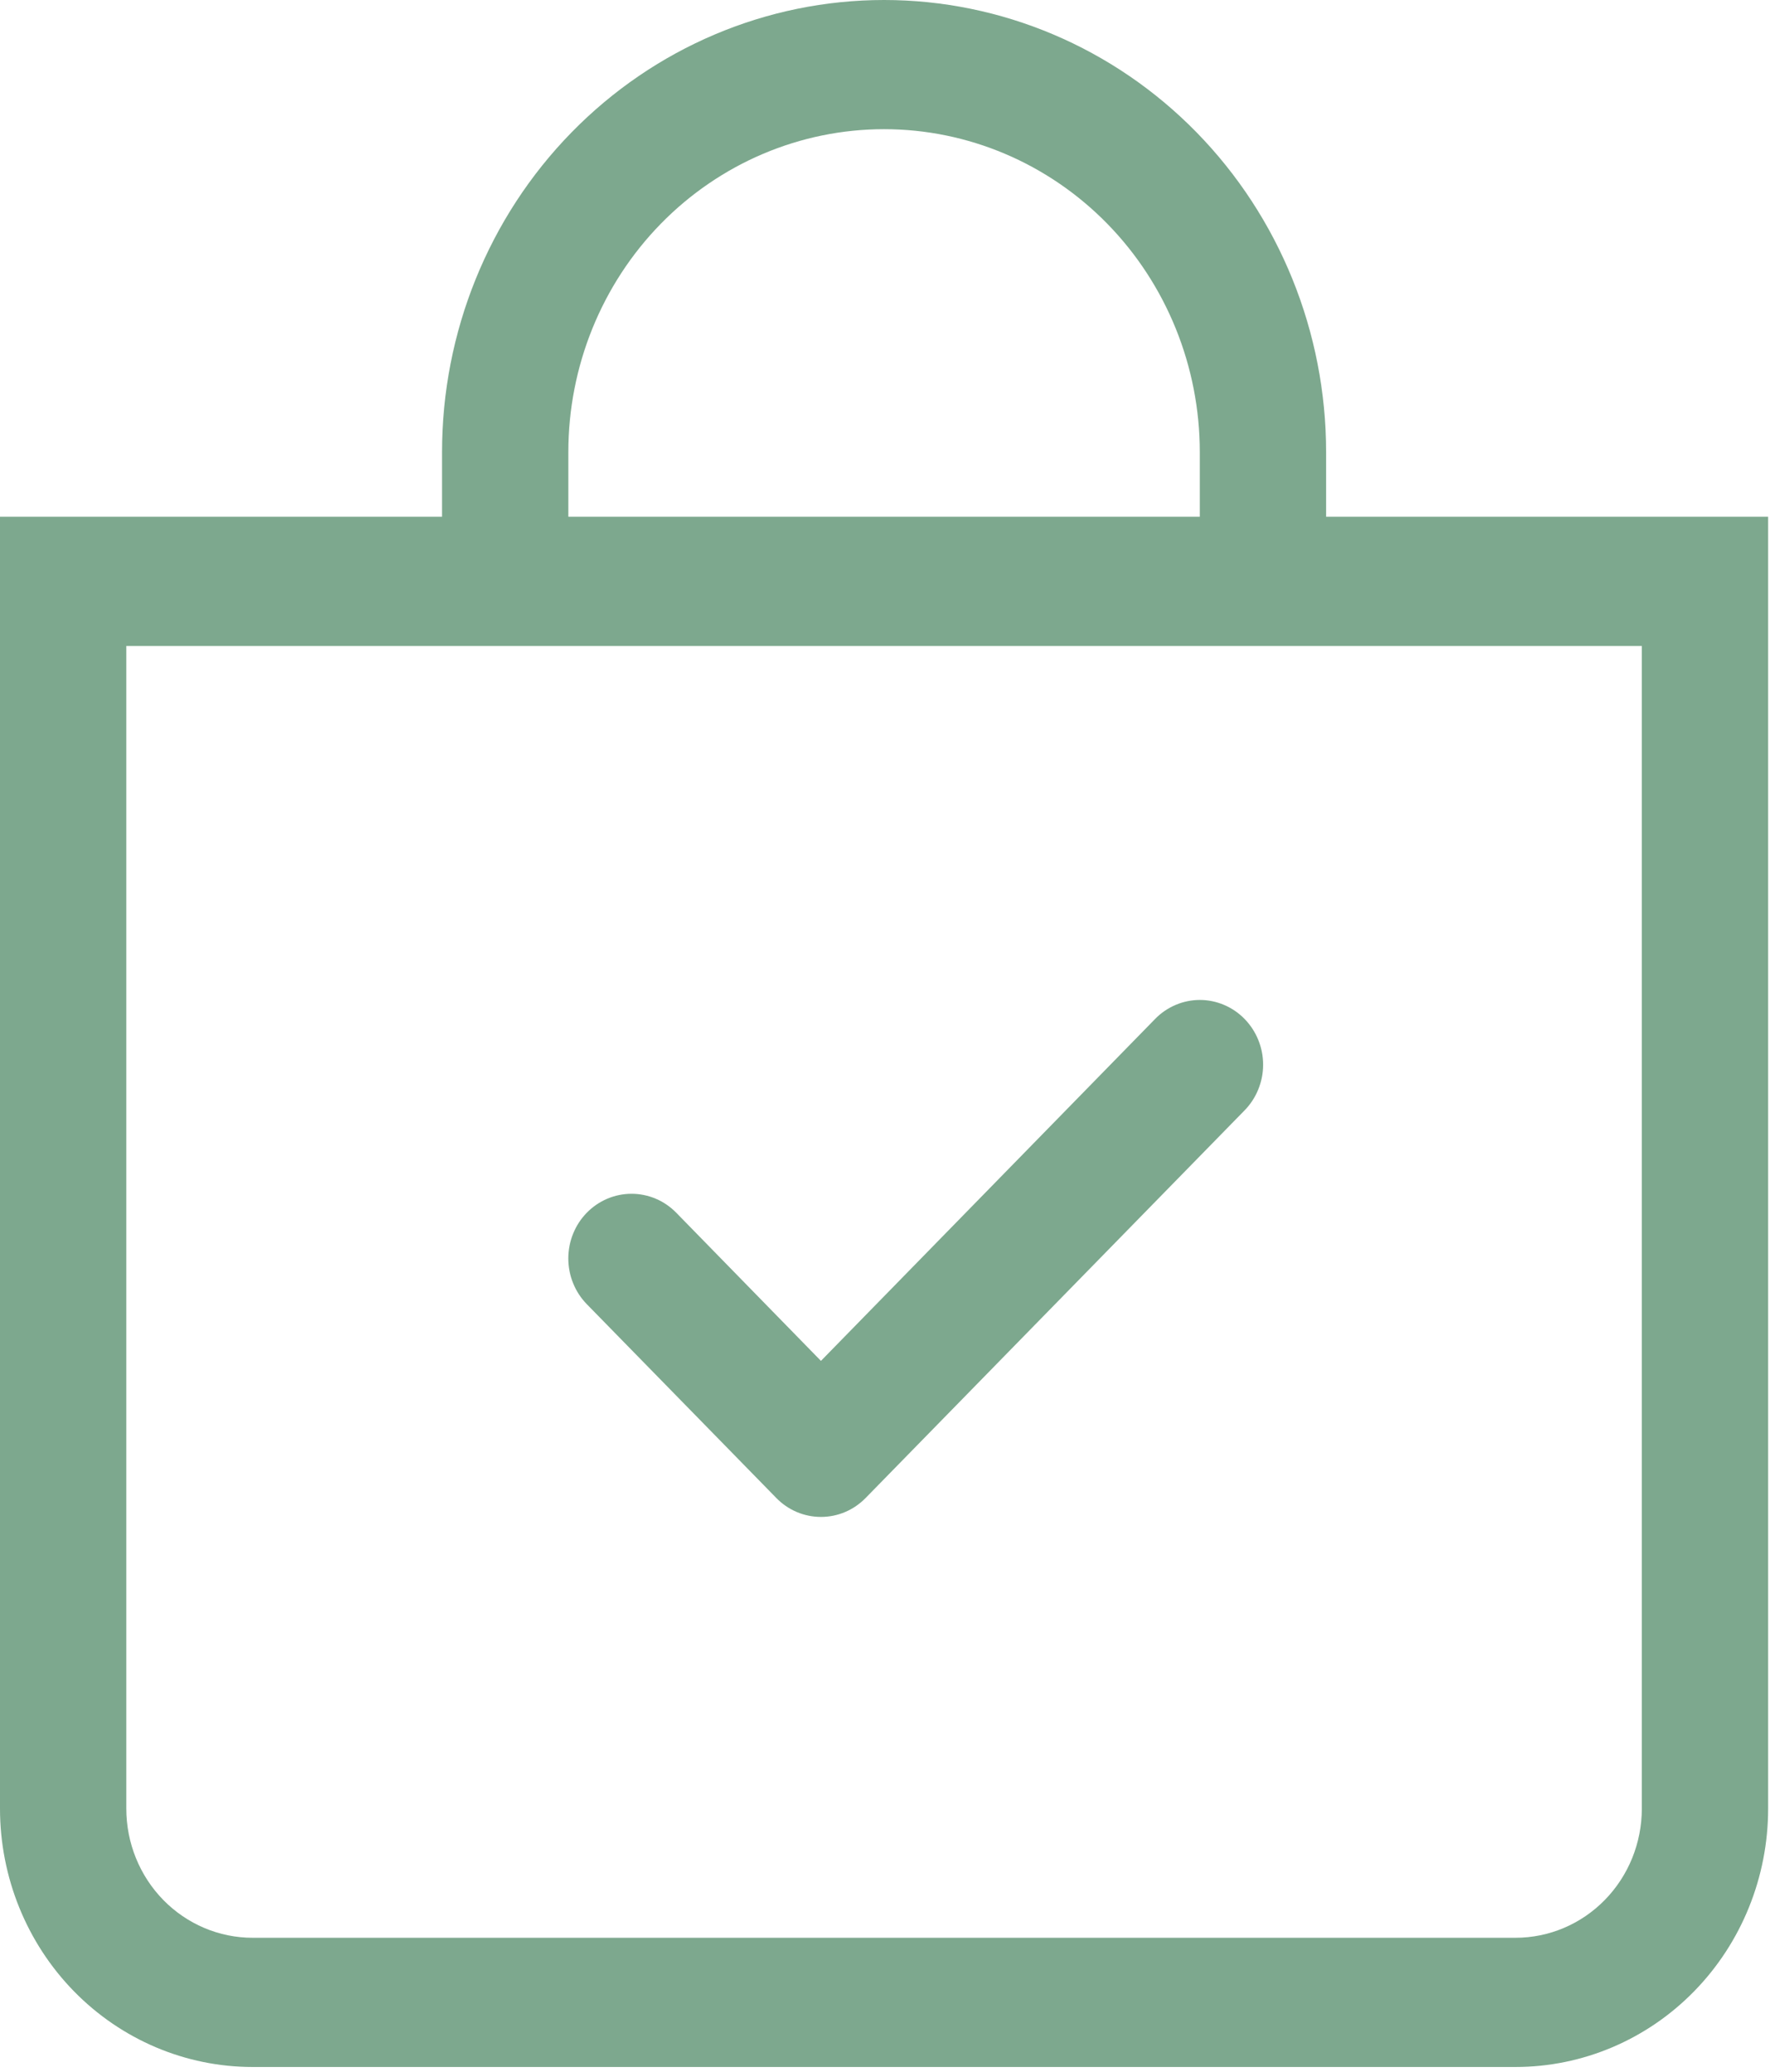 <?xml version="1.0" encoding="UTF-8"?> <svg xmlns="http://www.w3.org/2000/svg" width="53" height="62" viewBox="0 0 53 62" fill="none"> <path fill-rule="evenodd" clip-rule="evenodd" d="M37.266 30.494C37.442 30.674 37.582 30.887 37.677 31.122C37.773 31.357 37.822 31.609 37.822 31.863C37.822 32.117 37.773 32.369 37.677 32.604C37.582 32.839 37.442 33.052 37.266 33.232L25.921 44.83C25.745 45.01 25.537 45.153 25.307 45.251C25.077 45.348 24.831 45.398 24.582 45.398C24.334 45.398 24.087 45.348 23.858 45.251C23.628 45.153 23.419 45.01 23.244 44.83L17.571 39.031C17.395 38.851 17.256 38.638 17.161 38.403C17.066 38.168 17.017 37.916 17.017 37.662C17.017 37.408 17.066 37.156 17.161 36.922C17.256 36.687 17.395 36.473 17.571 36.294C17.926 35.931 18.408 35.727 18.91 35.727C19.159 35.727 19.405 35.777 19.634 35.874C19.864 35.971 20.073 36.114 20.249 36.294L24.582 40.728L34.589 30.494C34.764 30.314 34.973 30.172 35.203 30.074C35.432 29.977 35.679 29.926 35.928 29.926C36.176 29.926 36.422 29.977 36.652 30.074C36.882 30.172 37.091 30.314 37.266 30.494Z" fill="#7DA88E"></path> <path d="M26.472 3.866C28.979 3.866 31.384 4.885 33.157 6.697C34.93 8.51 35.926 10.968 35.926 13.532V15.465H17.018V13.532C17.018 10.968 18.014 8.51 19.787 6.697C21.56 4.885 23.964 3.866 26.472 3.866ZM39.708 15.465V13.532C39.708 9.943 38.313 6.501 35.831 3.963C33.349 1.426 29.982 0 26.472 0C22.961 0 19.595 1.426 17.113 3.963C14.63 6.501 13.236 9.943 13.236 13.532V15.465H0V54.127C0 56.178 0.797 58.145 2.215 59.595C3.634 61.045 5.557 61.86 7.563 61.86H45.38C47.386 61.86 49.31 61.045 50.728 59.595C52.147 58.145 52.944 56.178 52.944 54.127V15.465H39.708ZM3.782 19.331H49.162V54.127C49.162 55.153 48.764 56.136 48.054 56.861C47.345 57.586 46.383 57.993 45.38 57.993H7.563C6.56 57.993 5.599 57.586 4.889 56.861C4.18 56.136 3.782 55.153 3.782 54.127V19.331Z" fill="#7DA88E"></path> </svg> 